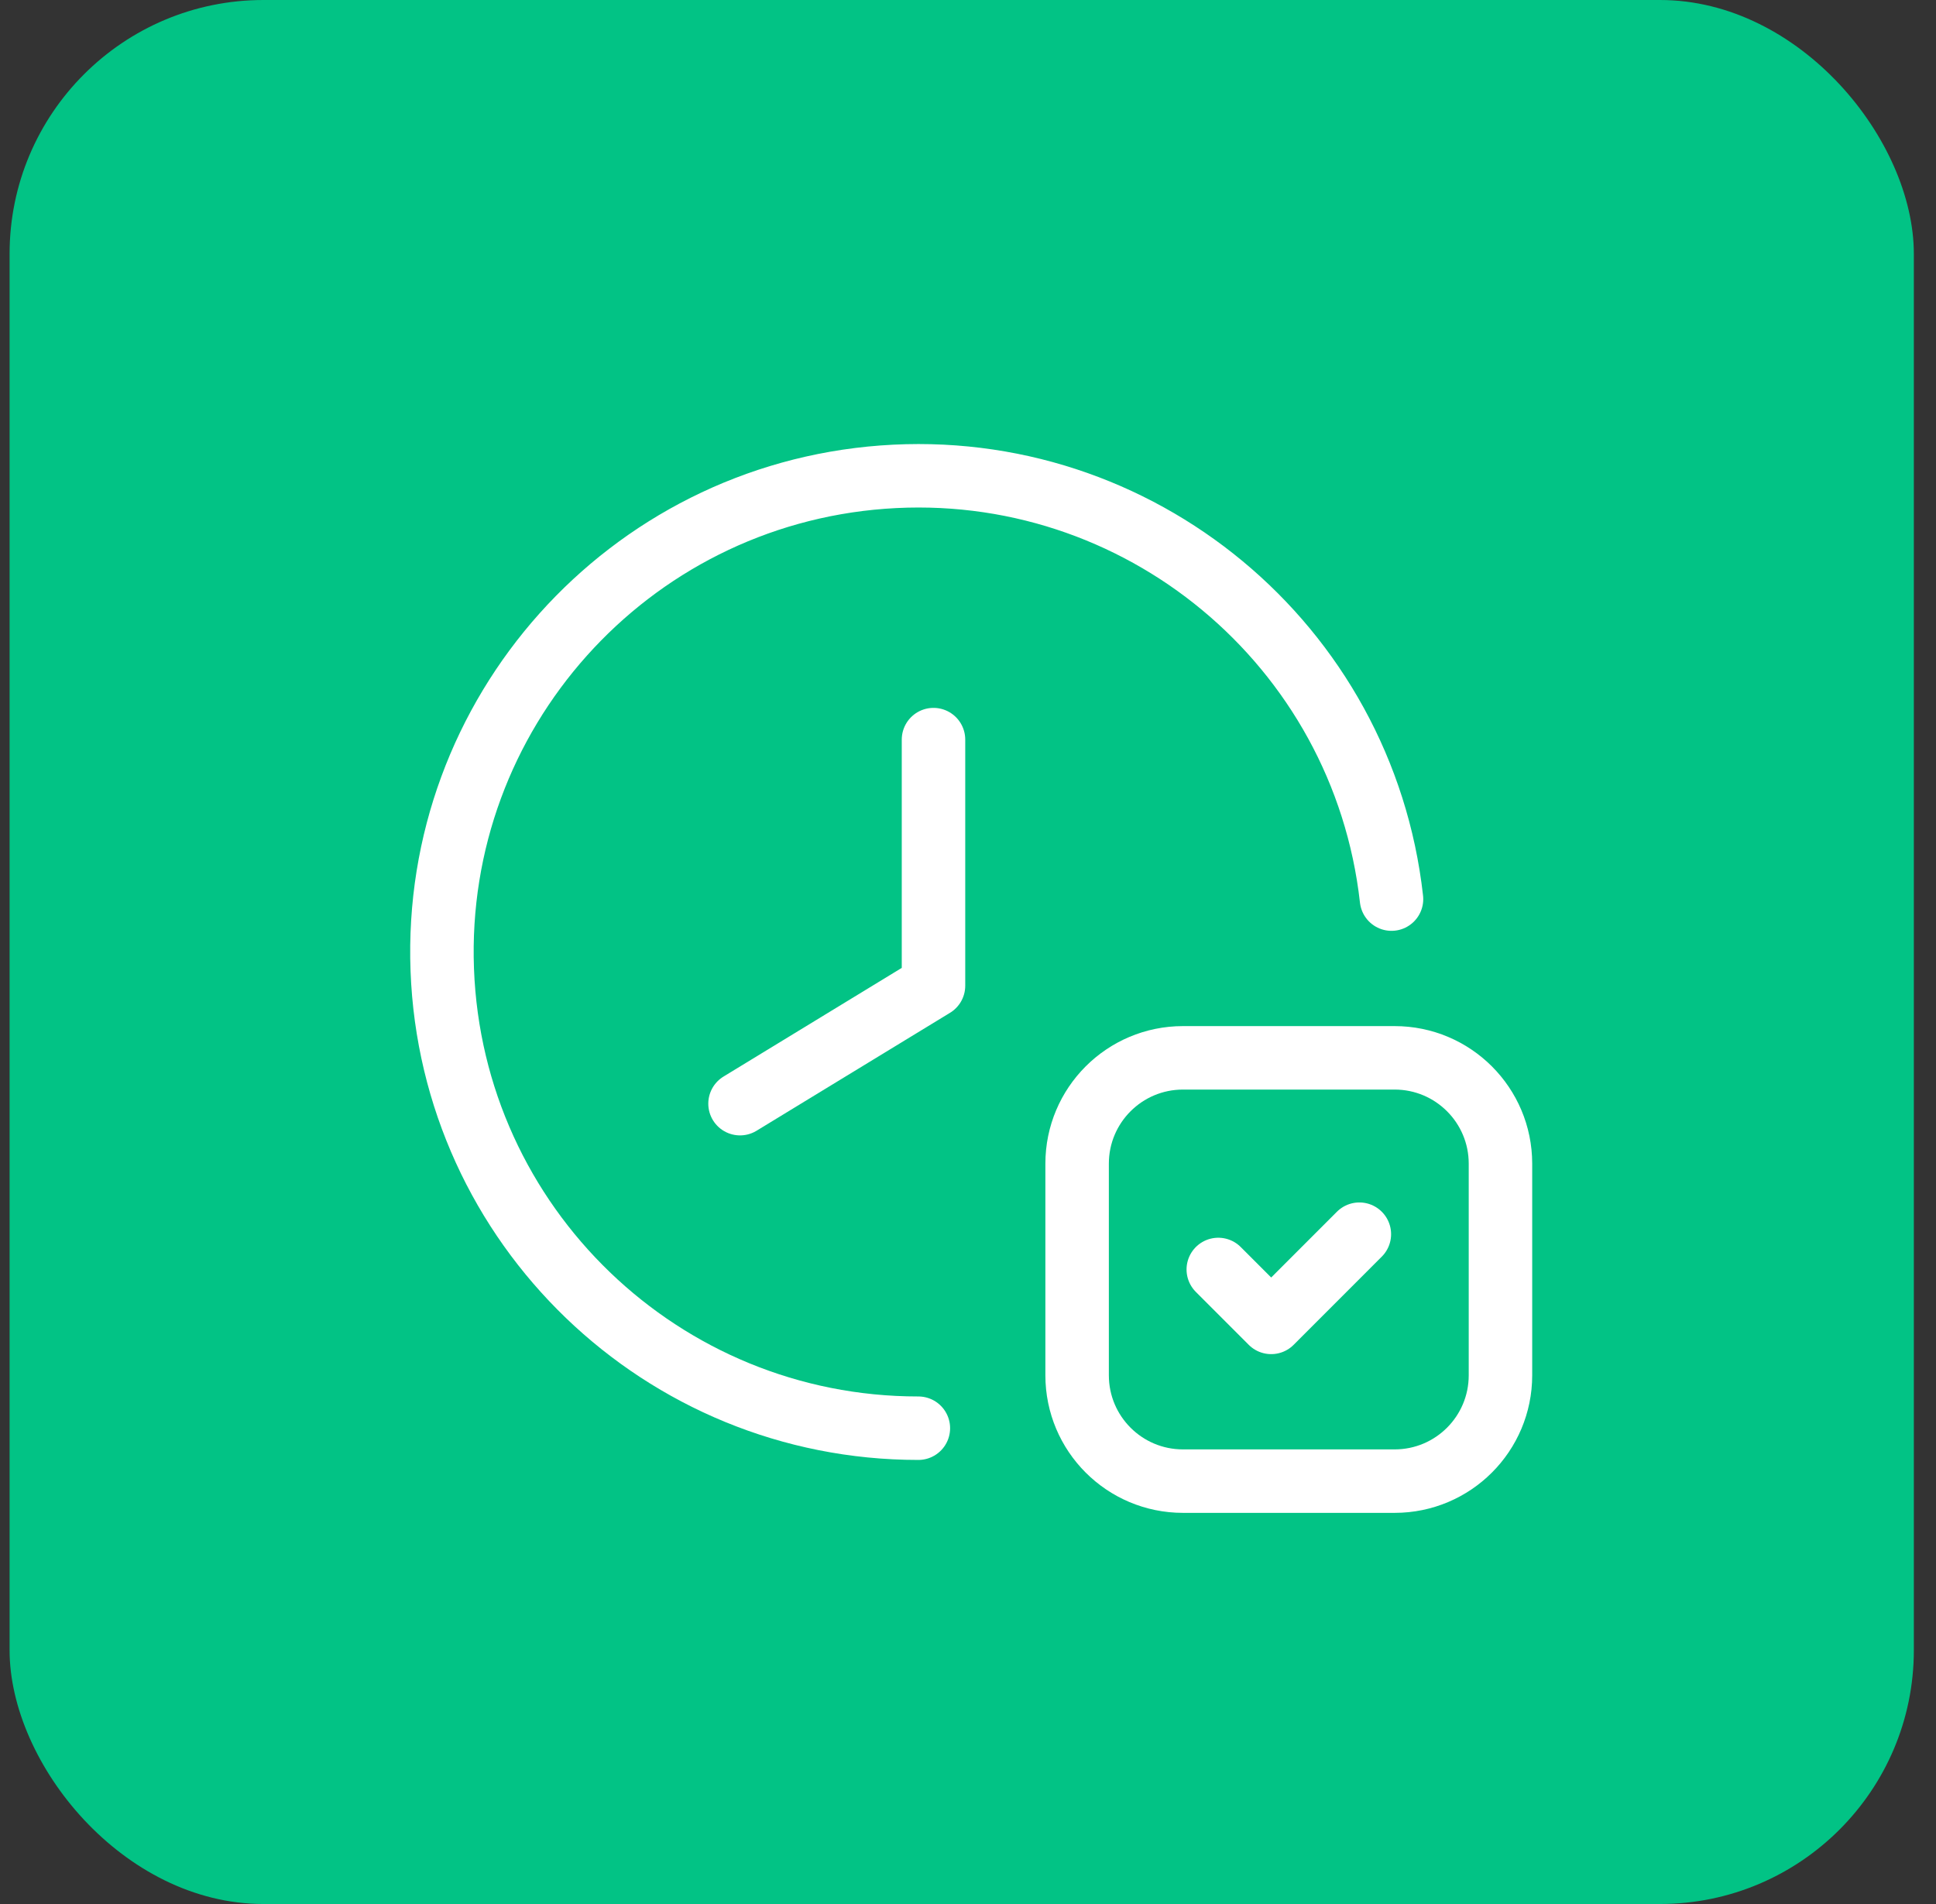 <svg width="61" height="60" viewBox="0 0 61 60" fill="none" xmlns="http://www.w3.org/2000/svg">
<rect x="0" y="0" width="61" height="60" fill="#333333" stroke="none"/>
<rect x="0.302" width="60" height="60" rx="8" fill="#02C385"/>
<path d="M23.317 34.779L29.413 31.062V23.307" stroke="white" stroke-width="2" stroke-linecap="round" stroke-linejoin="round"/>
<path d="M28.936 45.006C20.864 45.009 14.236 38.627 13.935 30.561C13.633 22.494 19.767 15.635 27.816 15.035C35.865 14.436 42.947 20.311 43.844 28.333" stroke="white" stroke-width="2" stroke-linecap="round" stroke-linejoin="round"/>
<path d="M42.831 38.892L40.053 41.672L38.386 40.004" stroke="white" stroke-width="2" stroke-linecap="round" stroke-linejoin="round"/>
<path fill-rule="evenodd" clip-rule="evenodd" d="M43.943 46.674H37.273C35.431 46.674 33.938 45.181 33.938 43.339V36.67C33.938 34.828 35.431 33.335 37.273 33.335H43.943C45.784 33.335 47.277 34.828 47.277 36.67V43.339C47.277 45.181 45.784 46.674 43.943 46.674Z" stroke="white" stroke-width="2" stroke-linecap="round" stroke-linejoin="round"/>
</svg>
